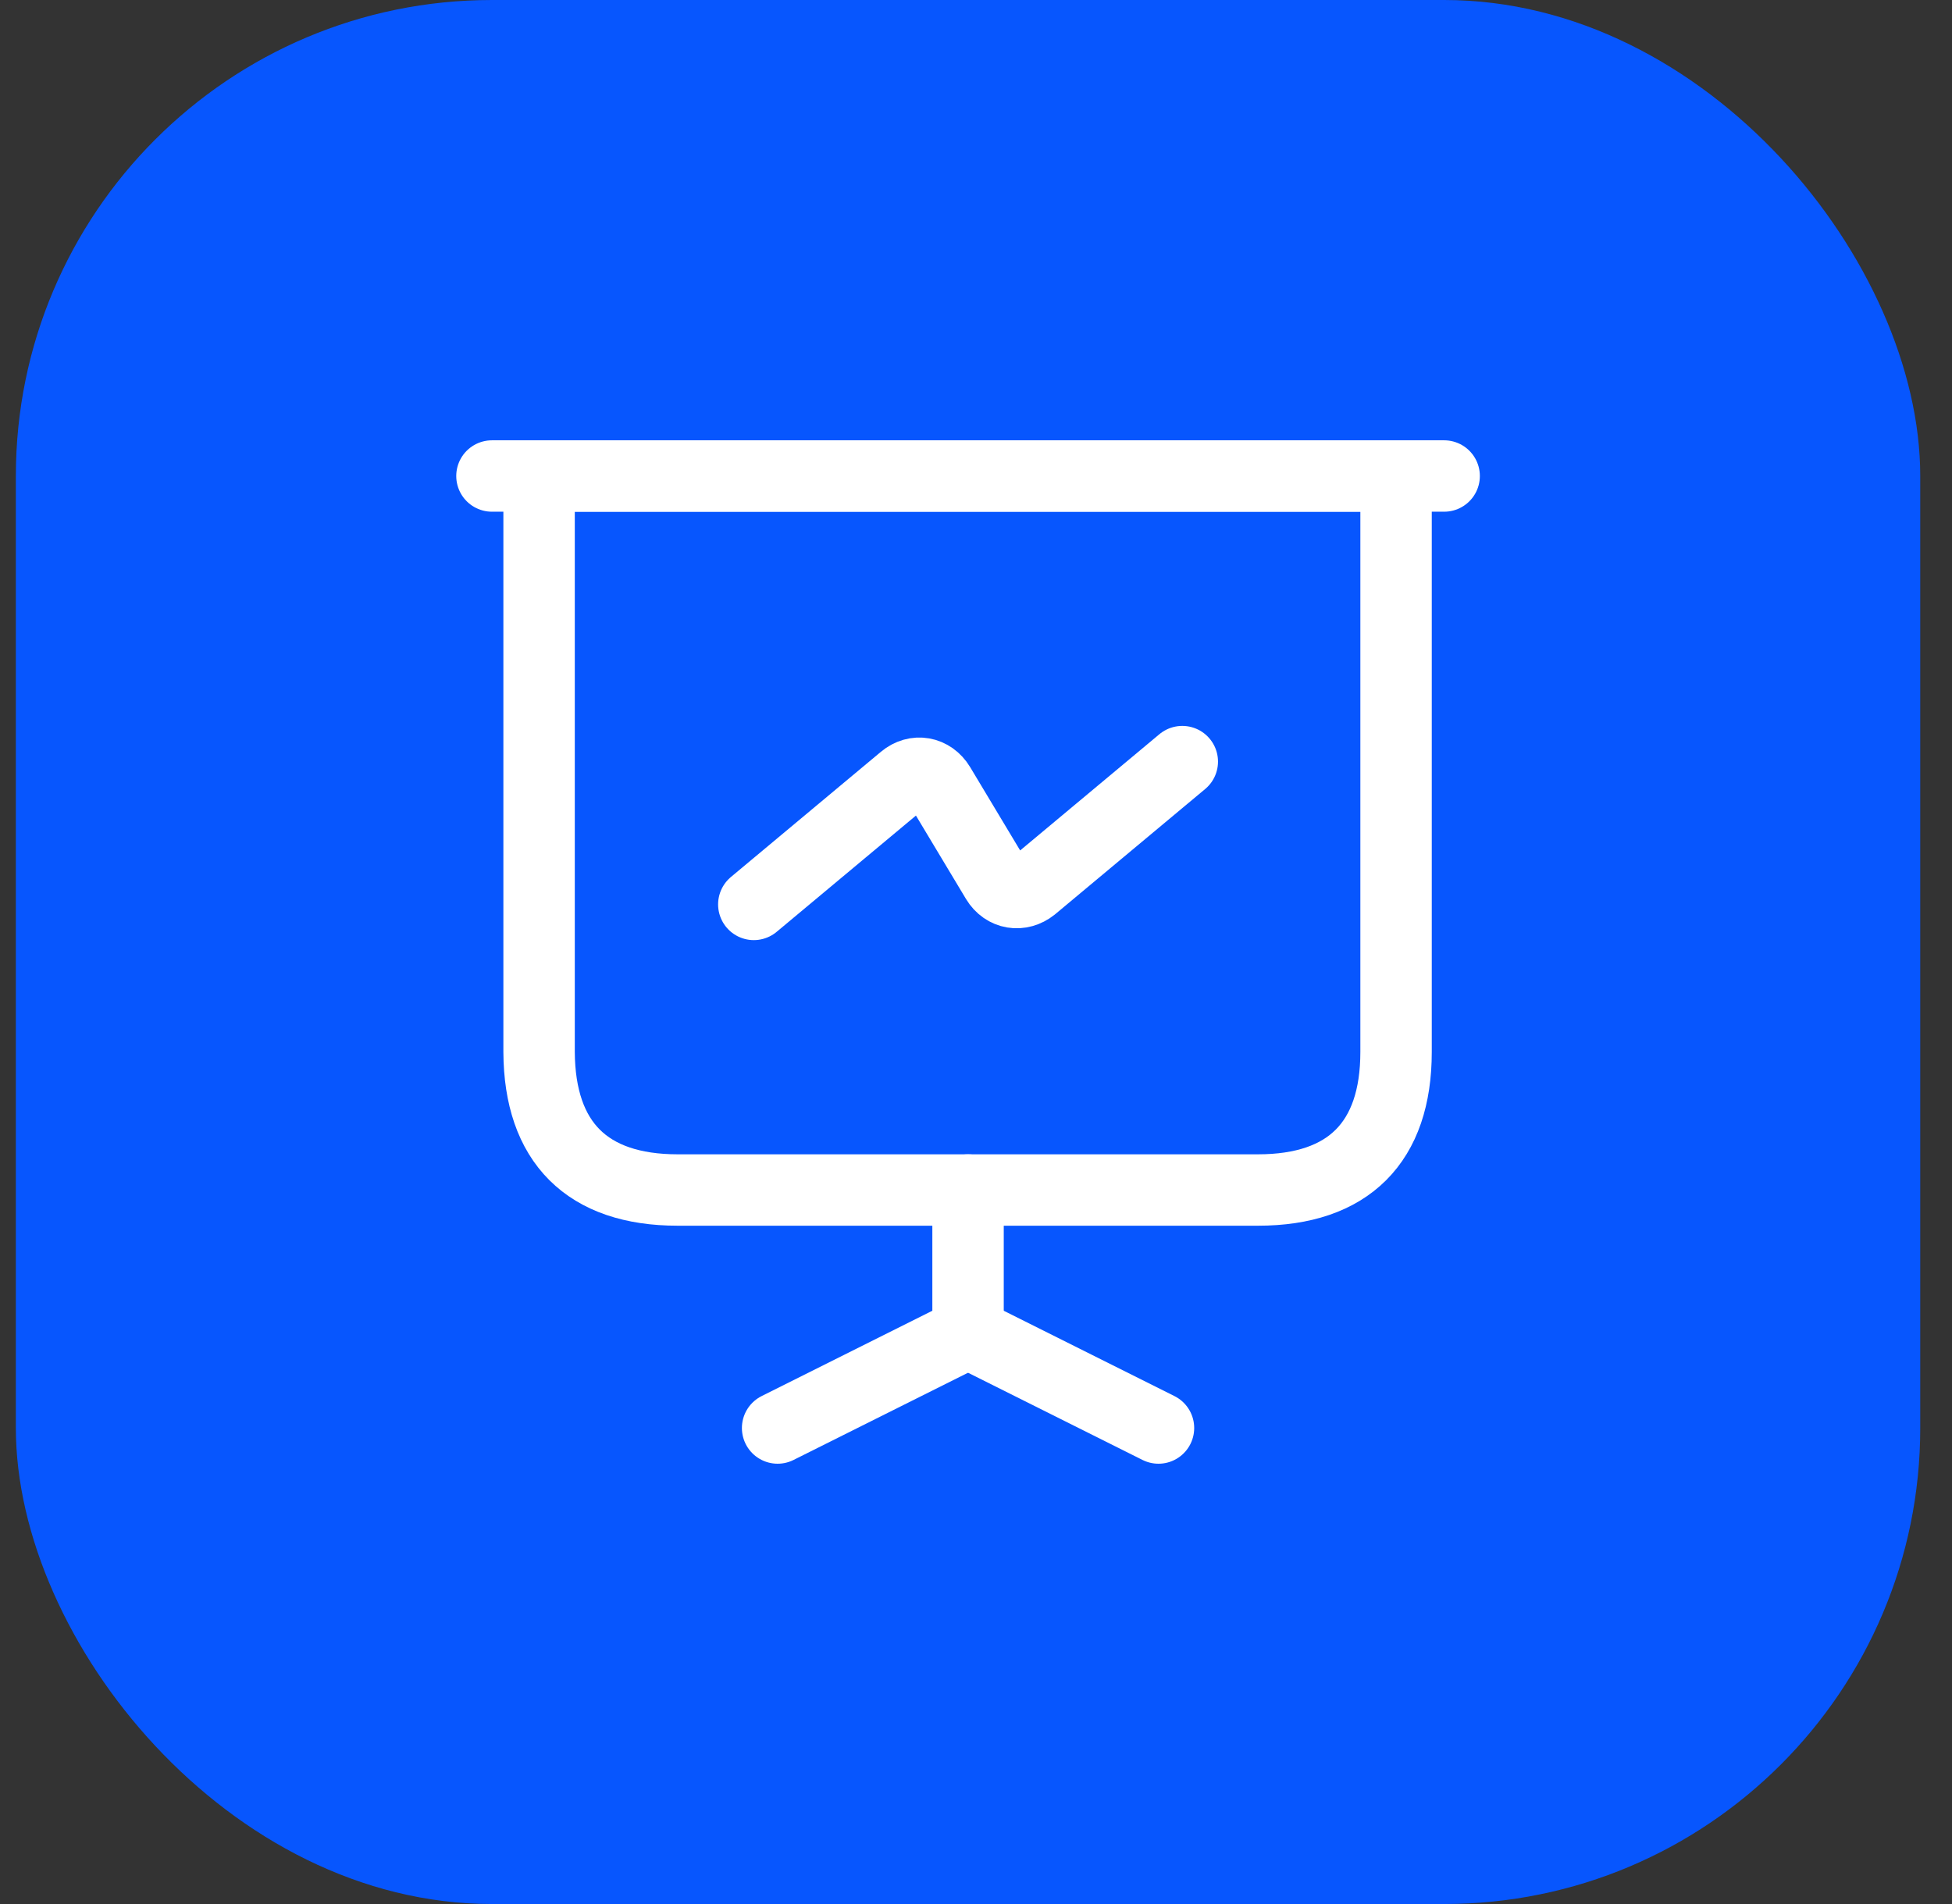 <svg width="41" height="40" viewBox="0 0 41 40" fill="none" xmlns="http://www.w3.org/2000/svg">
<rect x="0" y="0" width="41" height="40" fill="#333333" stroke="none"/>
<g clip-path="url(#clip0_57_962)">
<rect x="0.333" width="40" height="40" rx="10" fill="#0756FE"/>
<path d="M14.233 25H26.423C28.323 25 29.323 24 29.323 22.1V10H11.323V22.1C11.333 24 12.333 25 14.233 25Z" stroke="white" stroke-width="1.5" stroke-miterlimit="10" stroke-linecap="round" stroke-linejoin="round"/>
<path d="M10.333 10H30.333" stroke="white" stroke-width="1.5" stroke-miterlimit="10" stroke-linecap="round" stroke-linejoin="round"/>
<path d="M16.333 30L20.333 28V25" stroke="white" stroke-width="1.5" stroke-miterlimit="10" stroke-linecap="round" stroke-linejoin="round"/>
<path d="M24.333 30L20.333 28" stroke="white" stroke-width="1.5" stroke-miterlimit="10" stroke-linecap="round" stroke-linejoin="round"/>
<path d="M15.833 19L18.983 16.37C19.233 16.16 19.563 16.22 19.733 16.5L20.933 18.5C21.103 18.78 21.433 18.83 21.683 18.63L24.833 16" stroke="white" stroke-width="1.5" stroke-miterlimit="10" stroke-linecap="round" stroke-linejoin="round"/>
</g>
<defs>
<clipPath id="clip0_57_962">
<rect width="40" height="40" fill="white" transform="translate(0.333)"/>
</clipPath>
</defs>
</svg>
